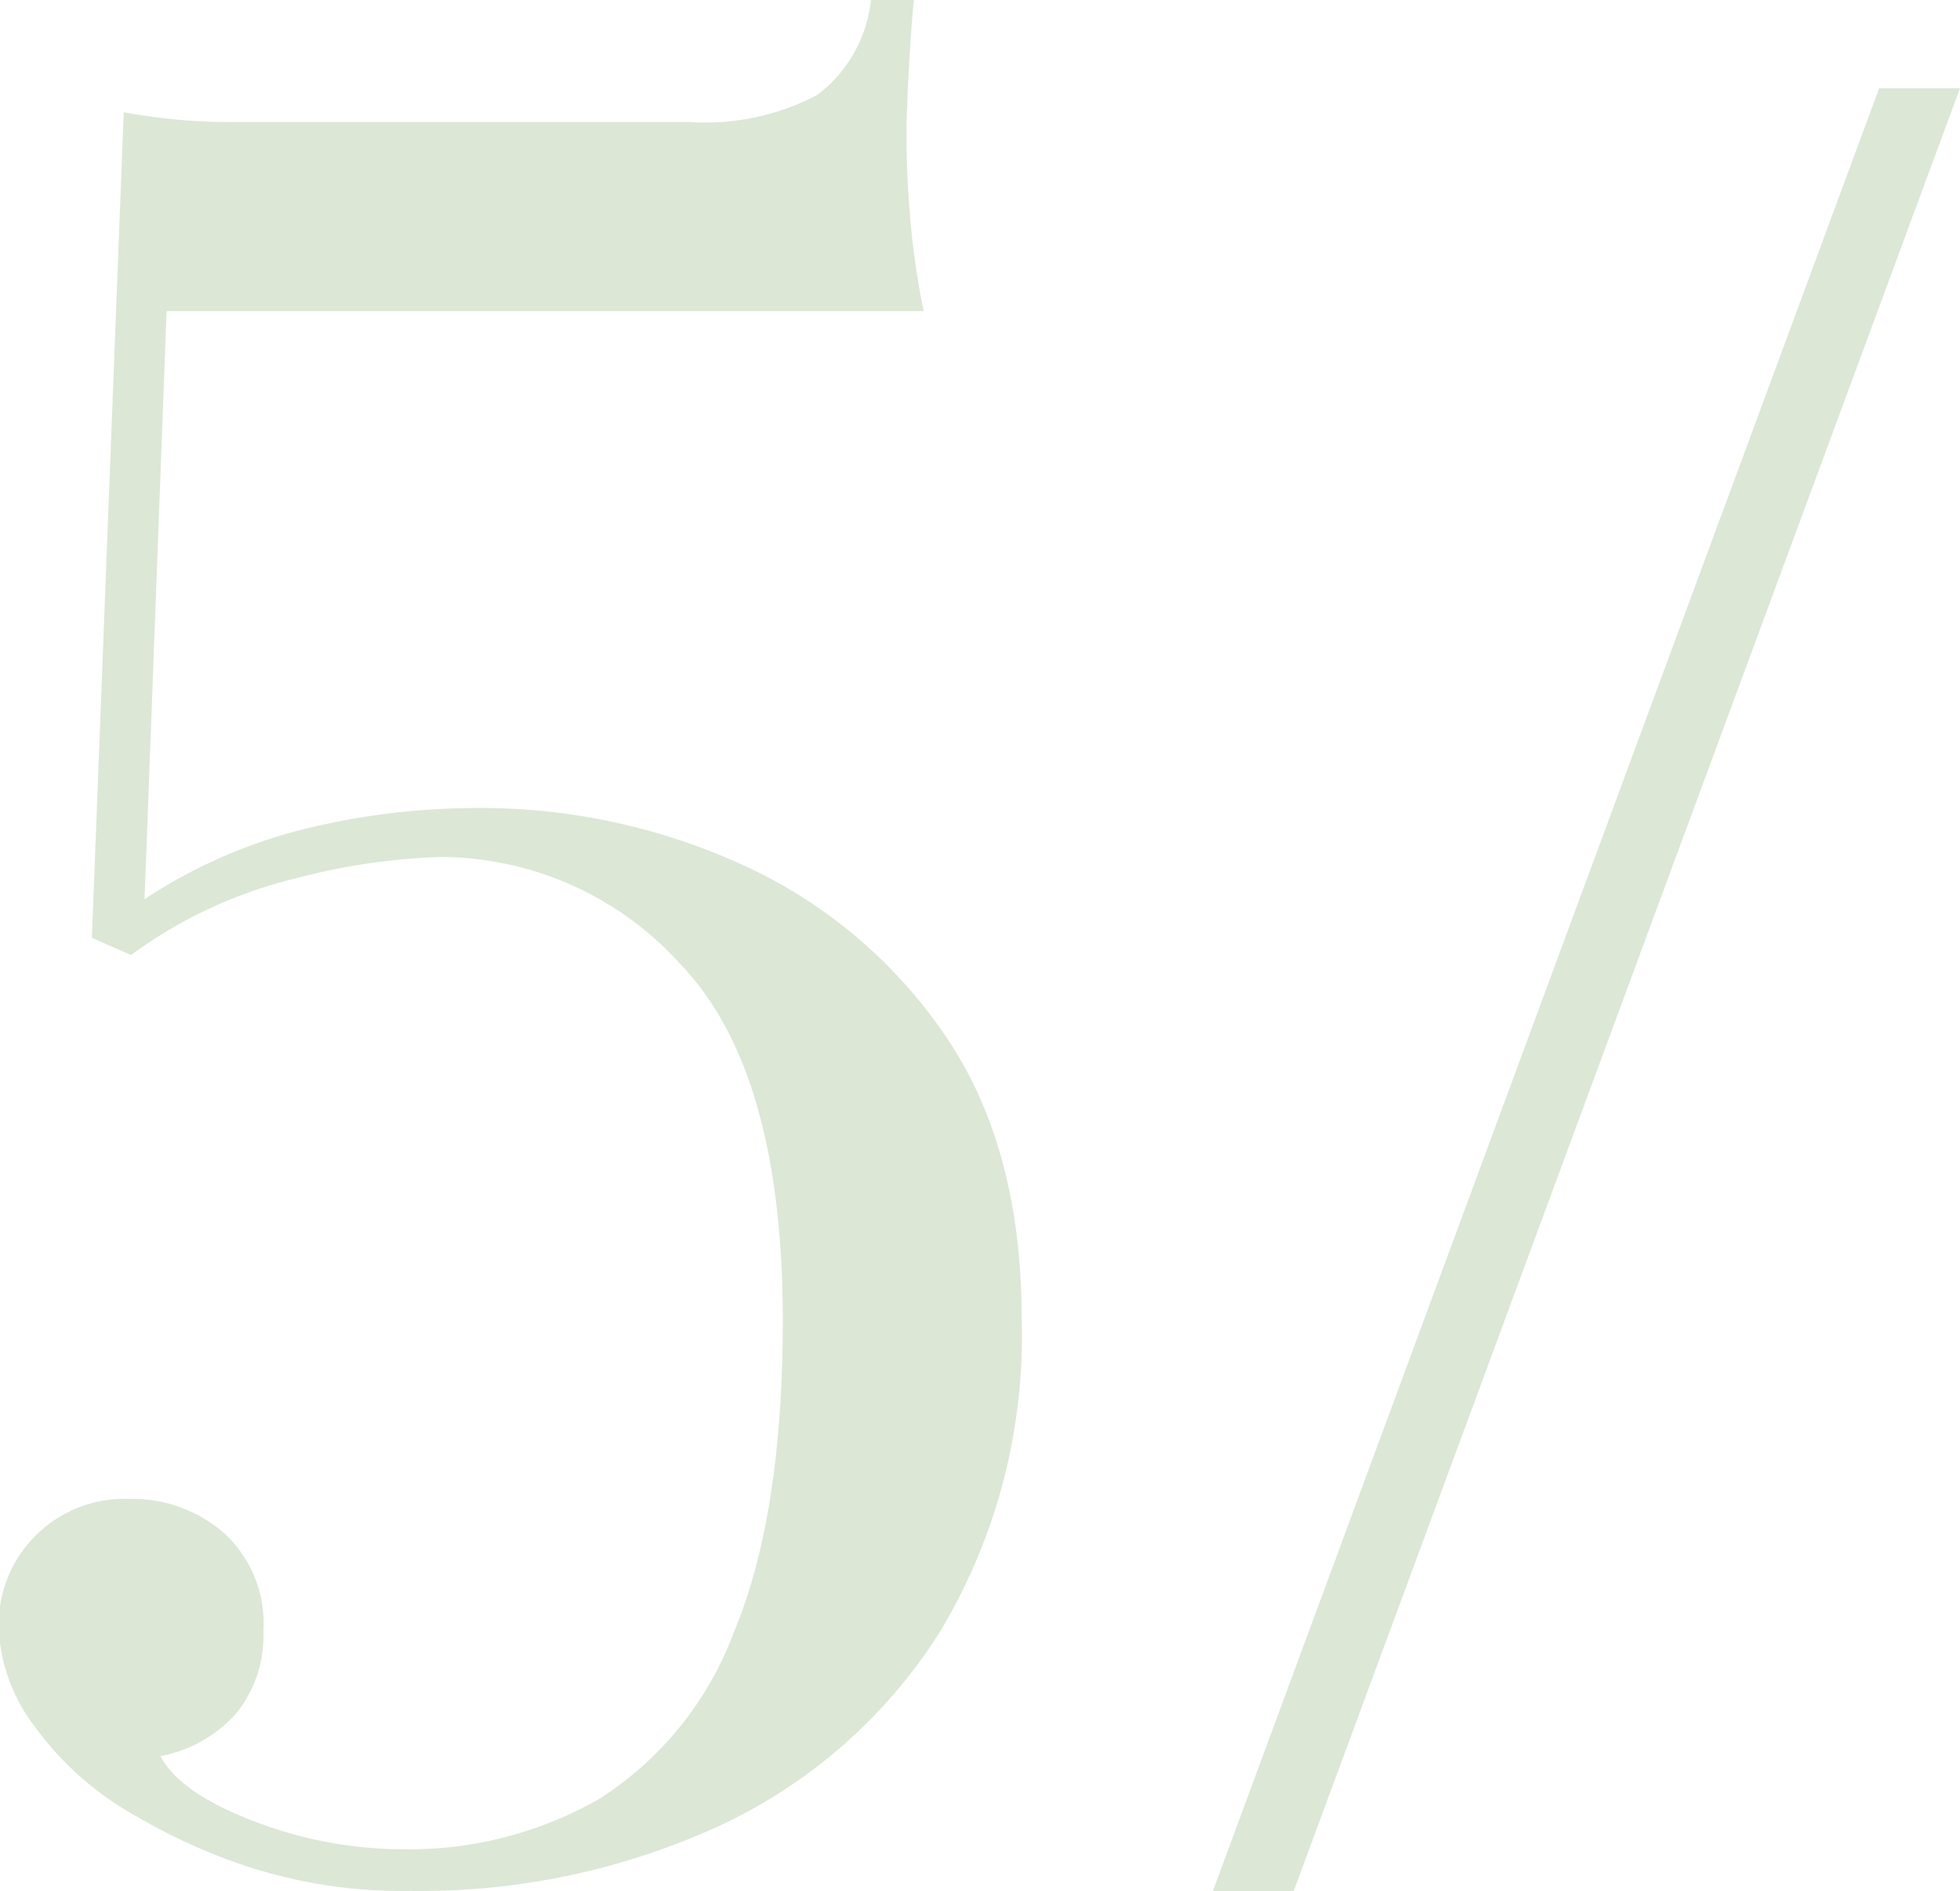 <?xml version="1.0" encoding="UTF-8"?> <svg xmlns="http://www.w3.org/2000/svg" width="80" height="77.2" viewBox="0 0 80 77.2"> <defs> <style> .a { opacity: 0.2; } .b { fill: #518830; } </style> </defs> <g class="a"> <path class="b" d="M260.55,344.17c-.07.73-.14,1.65-.2,2.75s-.1,2.05-.1,2.85q0,1.5.15,3.3a33.15,33.15,0,0,0,.55,3.8h-30.9l-.9,24A21.12,21.12,0,0,1,235.7,378a29.59,29.59,0,0,1,7.15-.85,25.68,25.68,0,0,1,10.55,2.25,20,20,0,0,1,8.3,6.85q3.24,4.59,3.25,11.7a23.45,23.45,0,0,1-3.35,12.85,21.24,21.24,0,0,1-9,7.9,29.24,29.24,0,0,1-12.6,2.65,20.4,20.4,0,0,1-6.35-.9,23.11,23.11,0,0,1-4.75-2.1,12.8,12.8,0,0,1-4.3-3.8,7.1,7.1,0,0,1-1.4-3.9,5.13,5.13,0,0,1,5.3-5.3,5.7,5.7,0,0,1,3.9,1.4,5,5,0,0,1,1.6,4,5,5,0,0,1-1.15,3.4,5.53,5.53,0,0,1-3.05,1.7q.79,1.5,3.8,2.65a17,17,0,0,0,6.1,1.15,15.61,15.61,0,0,0,8-2.05,13.75,13.75,0,0,0,5.5-6.8q2-4.76,2-12.75,0-10.2-4.2-14.55a13.22,13.22,0,0,0-9.8-4.35,26.34,26.34,0,0,0-5.8.85,18.85,18.85,0,0,0-6.8,3.15l-1.6-.7,1.3-33.7a23.52,23.52,0,0,0,4.5.4h18.6a9.79,9.79,0,0,0,5.2-1.1,5.58,5.58,0,0,0,2.2-3.9Z" transform="translate(-223.25 -344.17)"></path> <path class="b" d="M303.25,347.77l-27.2,73.6h-3.3l27.2-73.6Z" transform="translate(-223.25 -344.17)"></path> </g> </svg> 